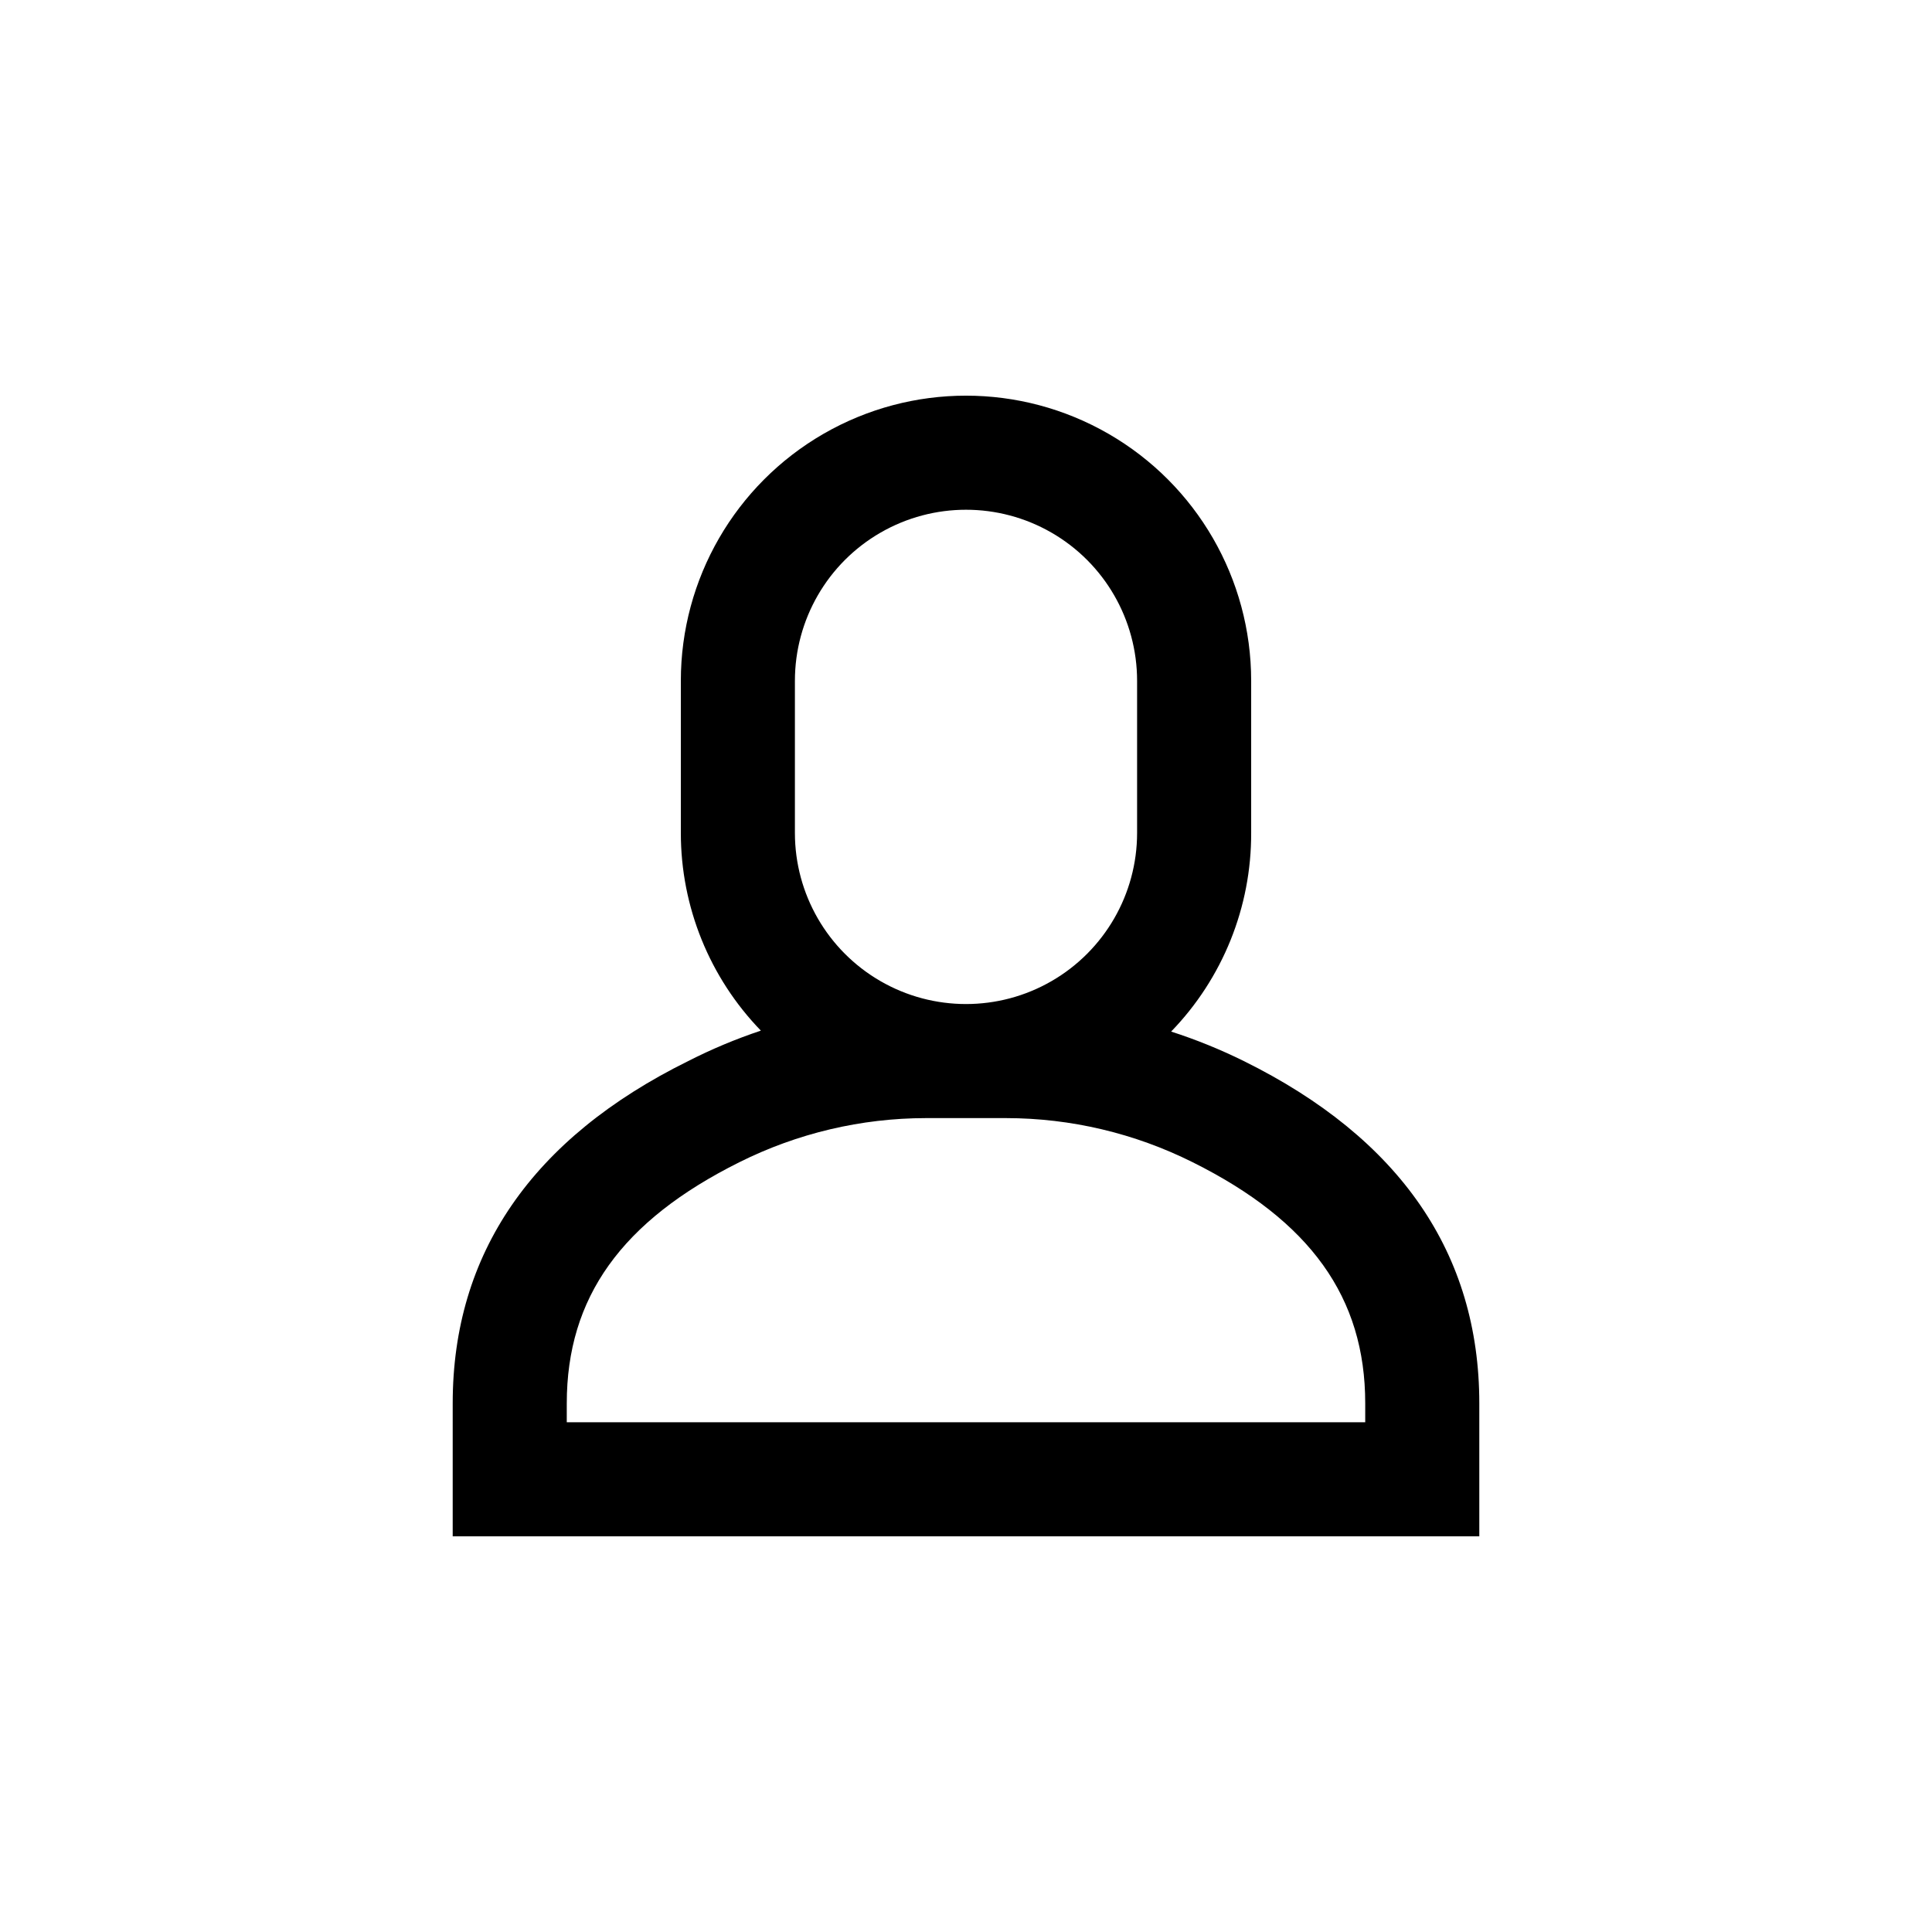 <?xml version="1.0" encoding="UTF-8"?>
<!-- Uploaded to: ICON Repo, www.svgrepo.com, Generator: ICON Repo Mixer Tools -->
<svg fill="#000000" width="800px" height="800px" version="1.1" viewBox="144 144 512 512" xmlns="http://www.w3.org/2000/svg">
 <path d="m263.97 551.14h272.06v-35.266c0-39.648-21.008-70.23-62.422-90.688-6.215-3.074-12.645-5.684-19.246-7.809 13.668-14.109 21.281-33.004 21.211-52.648v-40.305c0-26.996-14.402-51.945-37.785-65.445-23.383-13.5-52.191-13.5-75.574 0-23.379 13.5-37.785 38.449-37.785 65.445v40.305c-0.004 19.559 7.602 38.352 21.211 52.398-6.606 2.203-13.039 4.898-19.246 8.059-41.41 20.457-62.422 51.039-62.422 90.688zm90.688-226.71c0-16.199 8.641-31.168 22.672-39.266 14.027-8.102 31.312-8.102 45.344 0 14.027 8.098 22.668 23.066 22.668 39.266v40.305c0 16.199-8.641 31.168-22.668 39.27-14.031 8.102-31.316 8.102-45.344 0-14.031-8.102-22.672-23.07-22.672-39.27zm-60.457 191.45c0-28.012 14.508-48.316 45.746-63.883 15.348-7.668 32.266-11.672 49.422-11.688h21.262c17.156 0.016 34.074 4.019 49.422 11.688 31.238 15.566 45.746 35.871 45.746 63.883v5.039h-211.6z"/>
</svg>